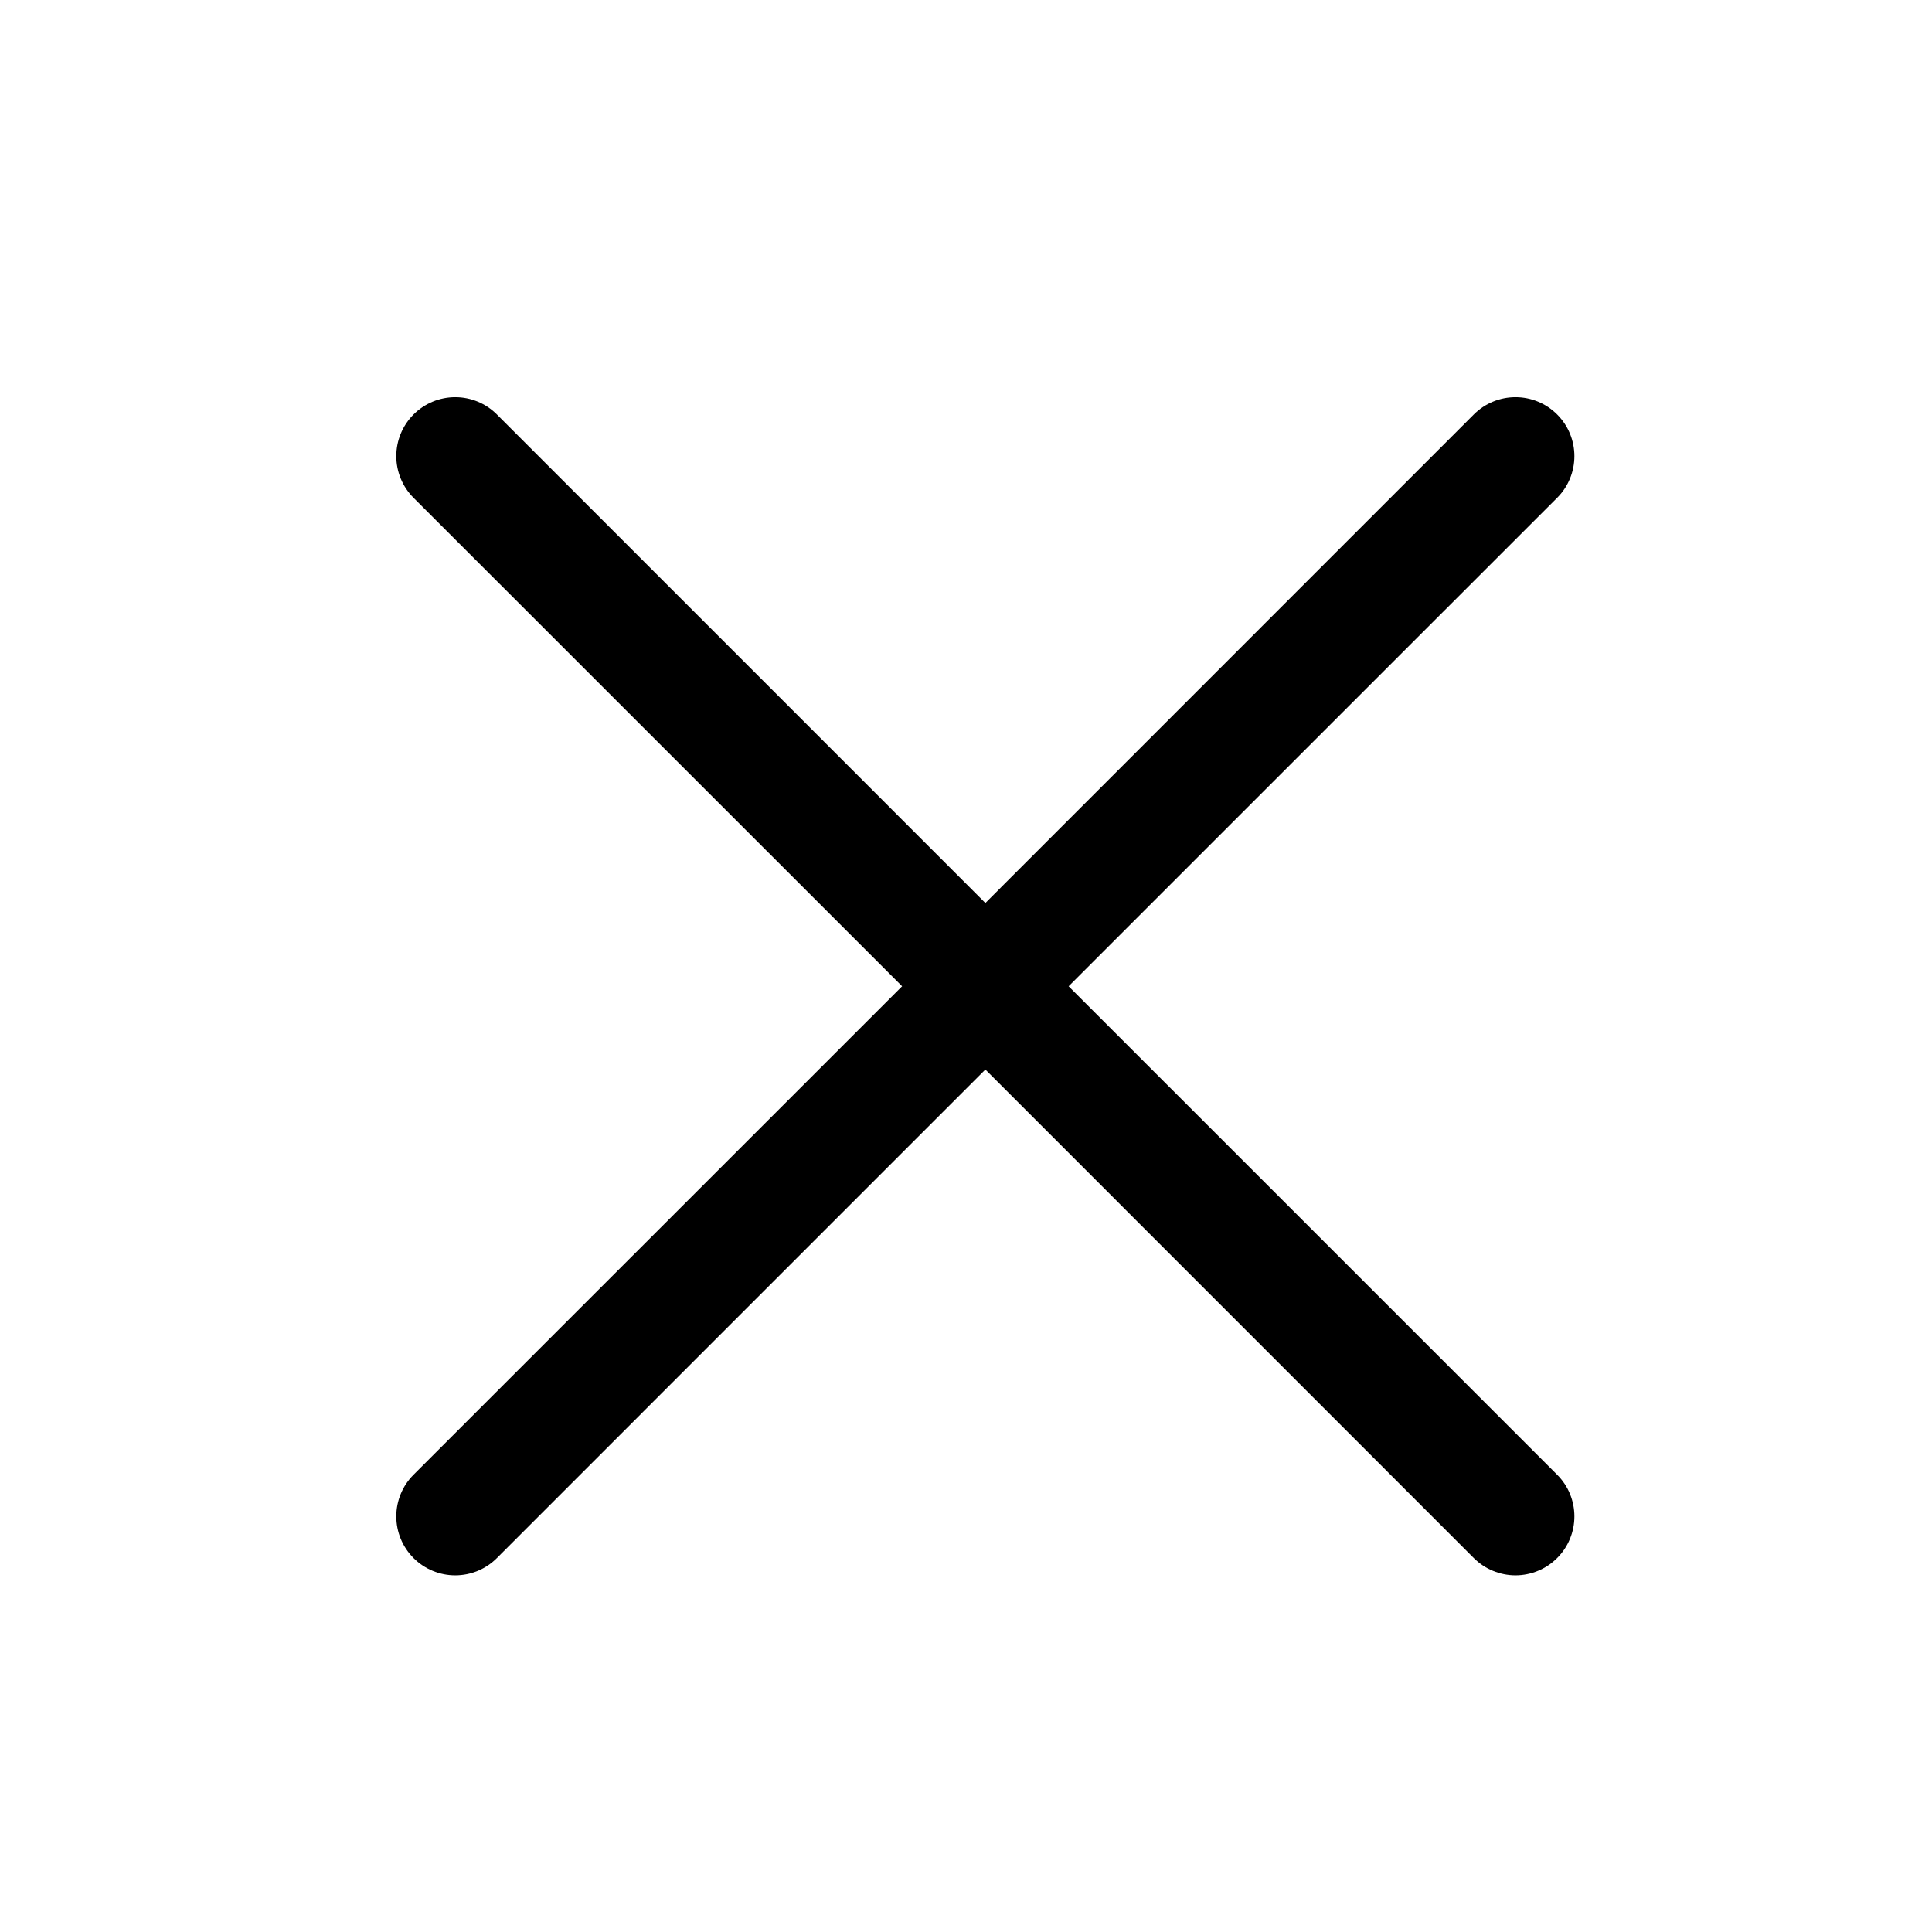 <svg width="41" height="41" viewBox="0 0 41 41" fill="none" xmlns="http://www.w3.org/2000/svg">
<g id="X">
<path id="Vector" d="M33.045 31.296C33.161 31.412 33.254 31.549 33.316 31.701C33.379 31.853 33.411 32.016 33.411 32.18C33.411 32.344 33.379 32.507 33.316 32.658C33.254 32.81 33.161 32.948 33.045 33.064C32.929 33.18 32.791 33.273 32.639 33.335C32.488 33.398 32.325 33.431 32.161 33.431C31.997 33.431 31.834 33.398 31.682 33.335C31.53 33.273 31.393 33.18 31.276 33.064L20.911 22.697L10.545 33.064C10.311 33.299 9.993 33.431 9.661 33.431C9.329 33.431 9.011 33.299 8.776 33.064C8.542 32.83 8.41 32.512 8.41 32.18C8.41 31.848 8.542 31.53 8.776 31.296L19.144 20.93L8.776 10.564C8.542 10.33 8.41 10.012 8.41 9.68C8.41 9.348 8.542 9.03 8.776 8.796C9.011 8.561 9.329 8.429 9.661 8.429C9.993 8.429 10.311 8.561 10.545 8.796L20.911 19.163L31.276 8.796C31.511 8.561 31.829 8.429 32.161 8.429C32.493 8.429 32.811 8.561 33.045 8.796C33.28 9.03 33.411 9.348 33.411 9.68C33.411 10.012 33.28 10.33 33.045 10.564L22.678 20.93L33.045 31.296Z" fill="black"/>
</g>
</svg>

